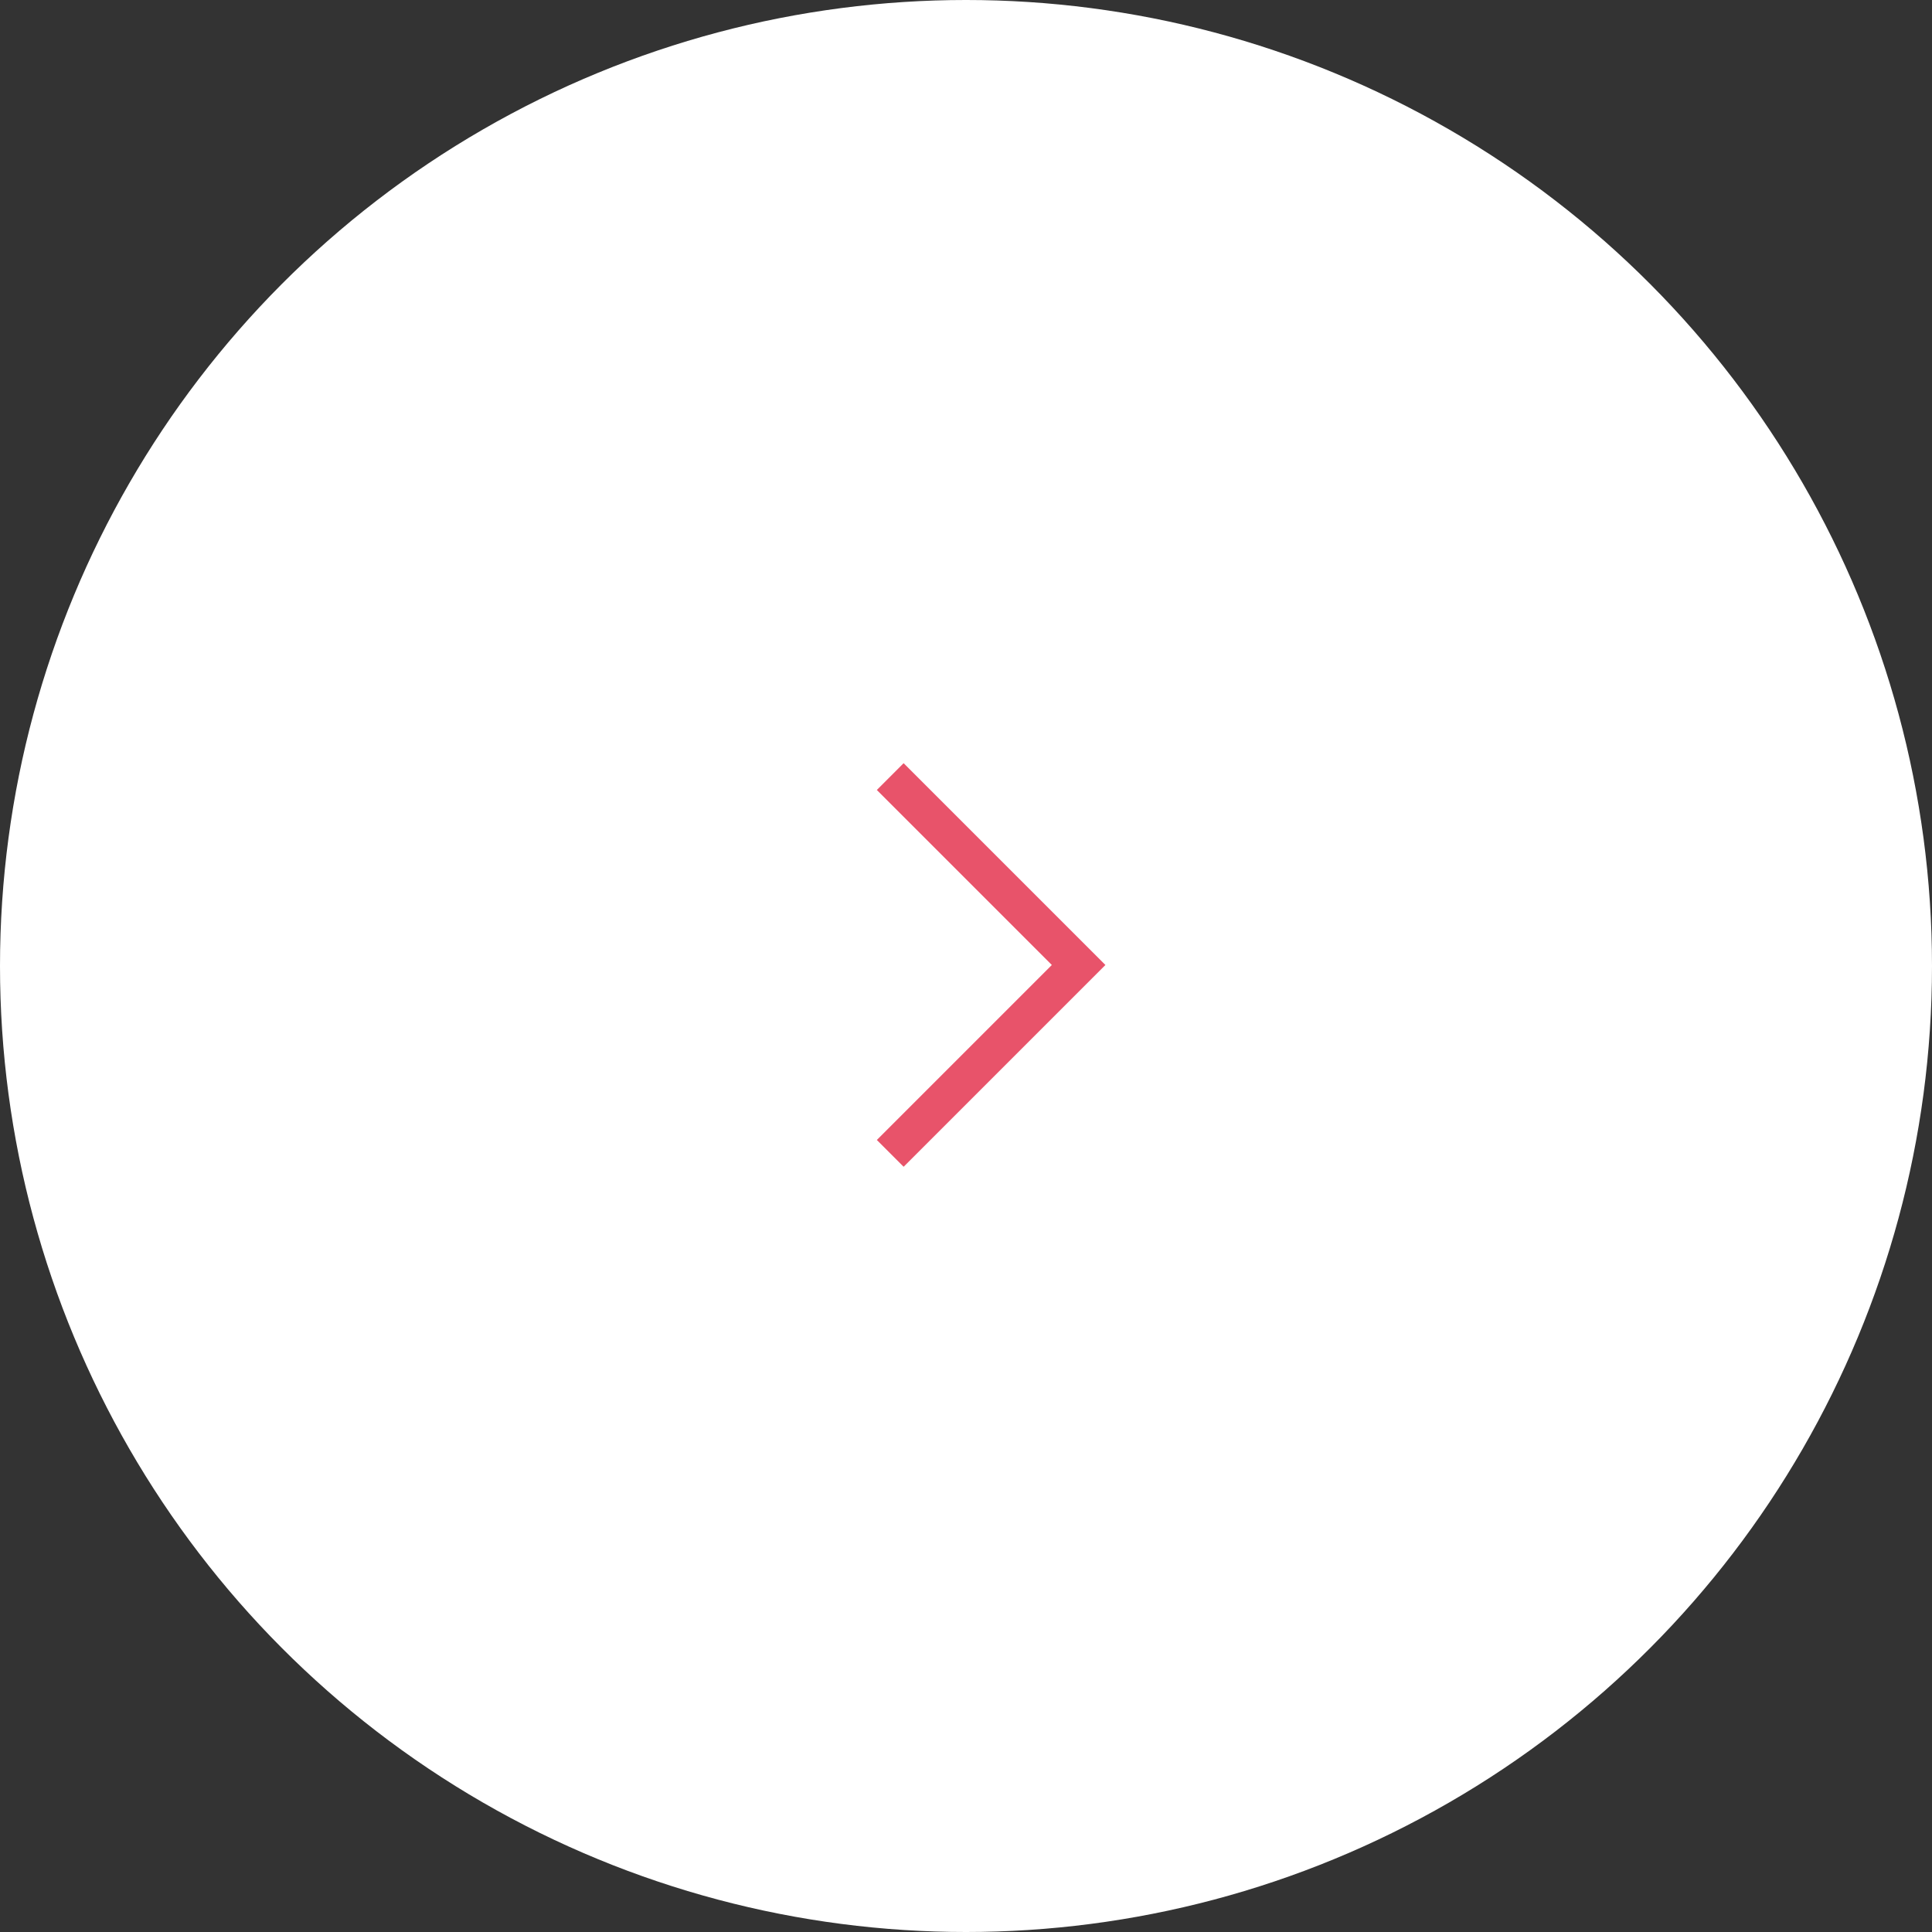 <svg xmlns="http://www.w3.org/2000/svg" width="51" height="51" viewBox="0 0 51 51">
  <rect x="0" y="0" width="51" height="51" fill="#333333" stroke="none"/>
  <g id="Group_20" data-name="Group 20" transform="translate(-1417.166 -1302.166)">
    <circle id="Ellipse_3" data-name="Ellipse 3" cx="25.5" cy="25.5" r="25.5" transform="translate(1417.166 1302.166)" fill="#fff"/>
    <path id="Path_233" data-name="Path 233" d="M-14042.131-14536.283l4.973,4.973-4.973,4.973" transform="translate(15482.797 15858.949)" fill="none" stroke="#e8536a" stroke-width="1"/>
  </g>
</svg>
